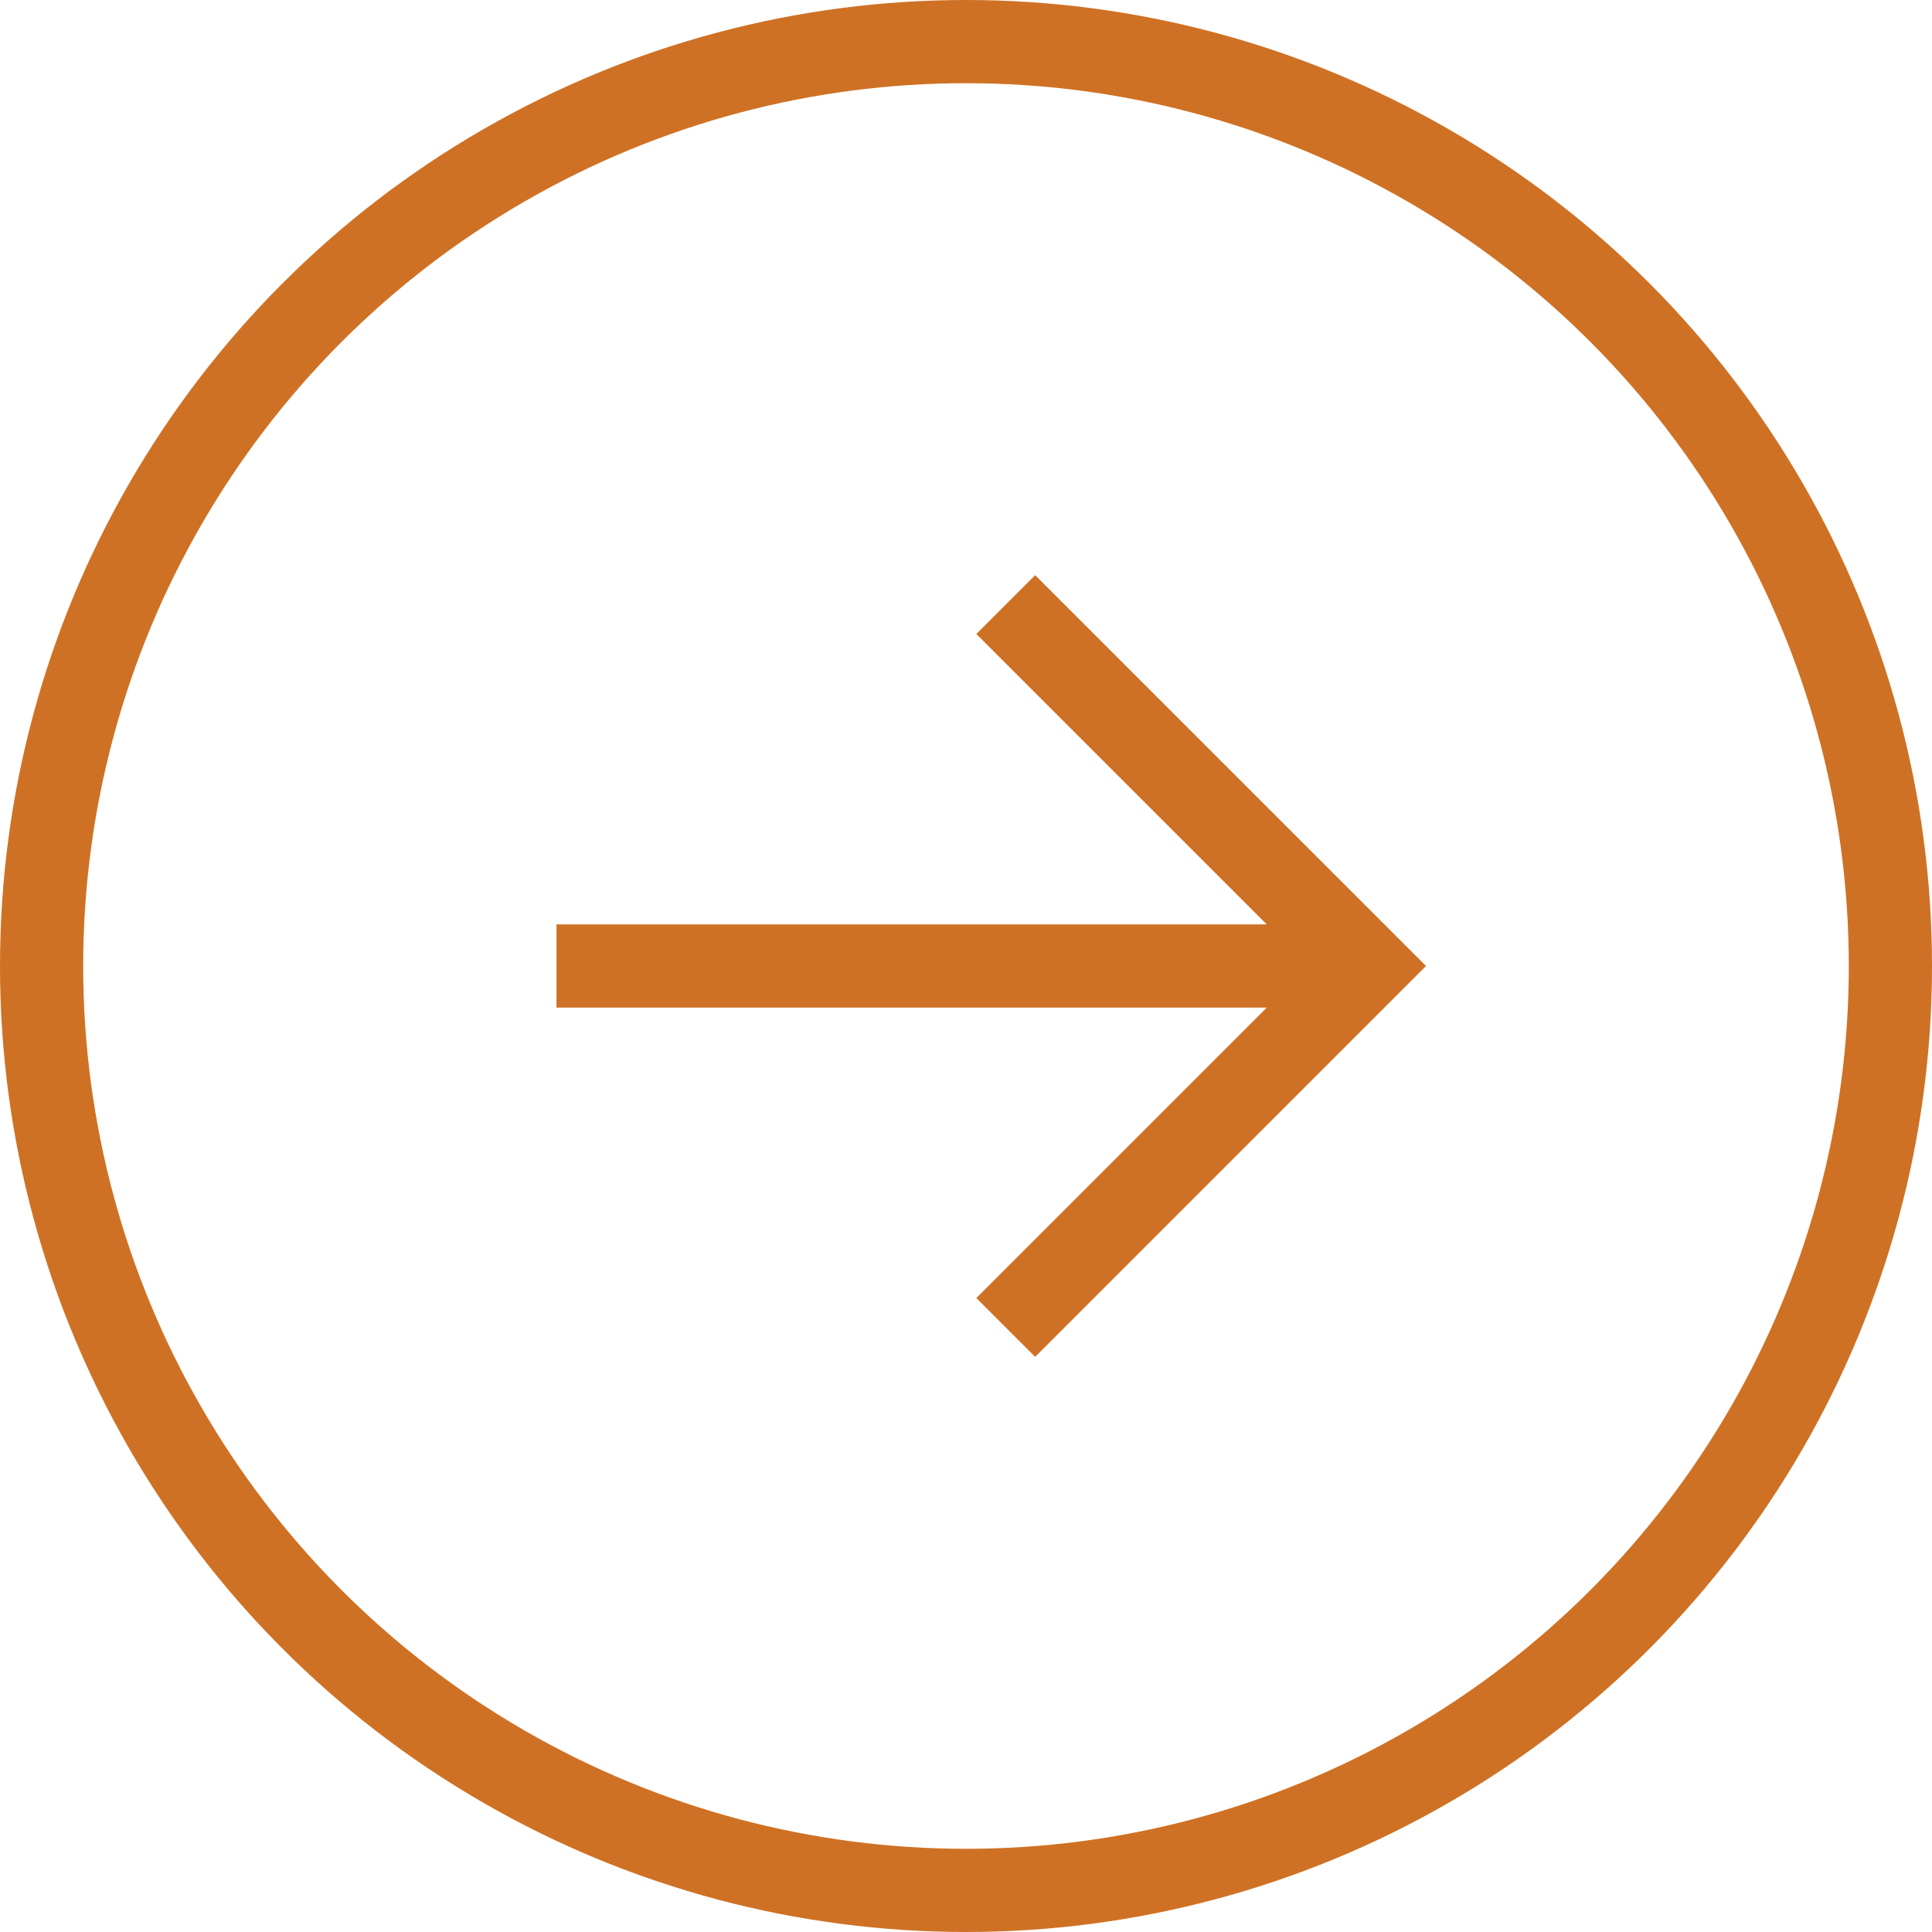 <?xml version="1.0" encoding="UTF-8"?>
<svg id="_レイヤー_2" data-name="レイヤー 2" xmlns="http://www.w3.org/2000/svg" viewBox="0 0 20.9 20.9">
  <defs>
    <style>
      .cls-1 {
        fill: none;
        stroke: #cf7124;
        stroke-miterlimit: 10;
        stroke-width: .9px;
      }
    </style>
  </defs>
  <g id="_文字" data-name="文字">
    <g>
      <circle class="cls-1" cx="10.45" cy="10.45" r="10"/>
      <g>
        <line class="cls-1" x1="6.02" y1="10.45" x2="14.79" y2="10.45"/>
        <polyline class="cls-1" points="10.88 6.54 14.79 10.45 10.88 14.36"/>
      </g>
    </g>
  </g>
</svg>